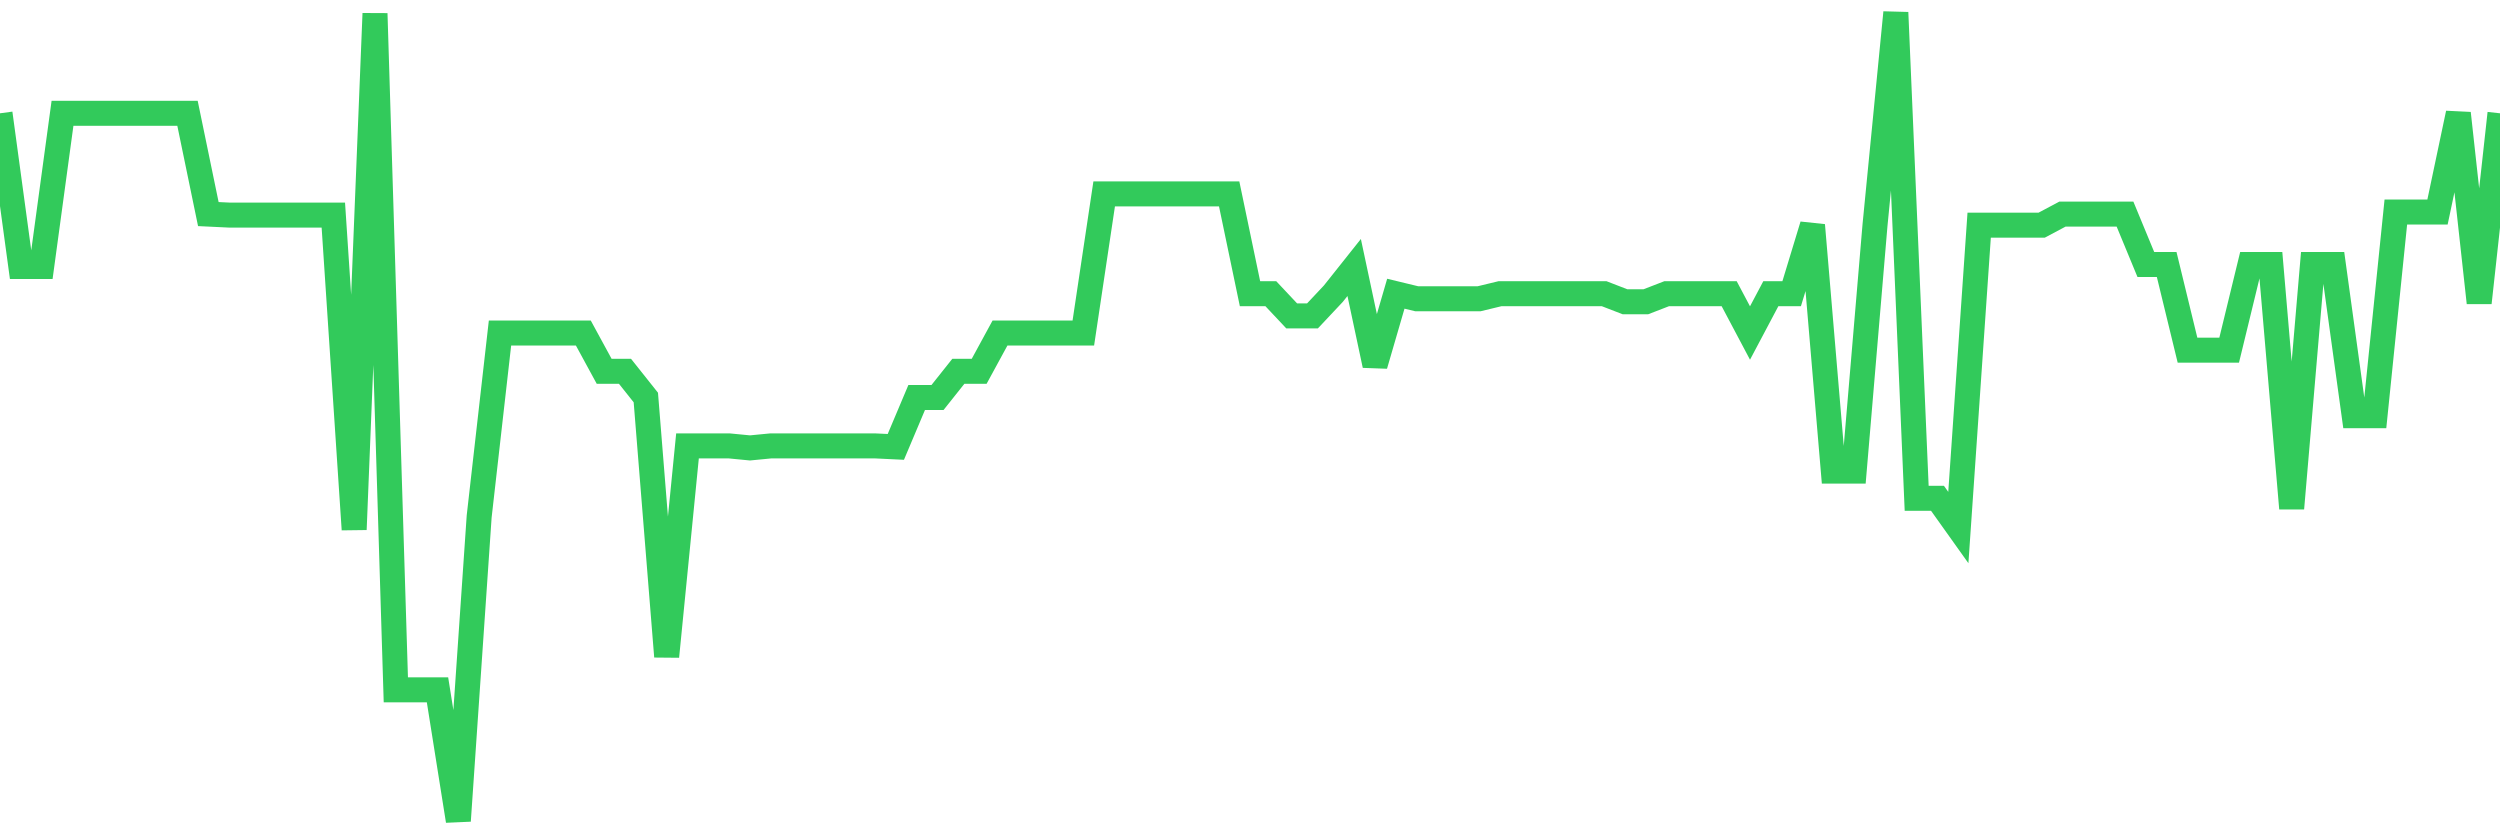 <svg
  xmlns="http://www.w3.org/2000/svg"
  xmlns:xlink="http://www.w3.org/1999/xlink"
  width="120"
  height="40"
  viewBox="0 0 120 40"
  preserveAspectRatio="none"
>
  <polyline
    points="0,5.438 1,12.792 2,12.792 3,5.438 4,5.438 5,5.438 6,5.438 7,5.438 8,5.438 9,5.438 10,10.276 11,10.324 12,10.324 13,10.324 14,10.324 15,10.324 16,10.324 17,25.418 18,0.648 19,33.111 20,33.111 21,33.111 22,39.4 23,24.79 24,15.985 25,15.985 26,15.985 27,15.985 28,15.985 29,17.823 30,17.823 31,19.081 32,31.514 33,21.403 34,21.403 35,21.403 36,21.5 37,21.403 38,21.403 39,21.403 40,21.403 41,21.403 42,21.403 43,21.451 44,19.081 45,19.081 46,17.823 47,17.823 48,15.985 49,15.985 50,15.985 51,15.985 52,15.985 53,9.308 54,9.308 55,9.308 56,9.308 57,9.308 58,9.308 59,9.308 60,14.098 61,14.098 62,15.162 63,15.162 64,14.098 65,12.84 66,17.533 67,14.098 68,14.34 69,14.34 70,14.34 71,14.34 72,14.098 73,14.098 74,14.098 75,14.098 76,14.098 77,14.098 78,14.485 79,14.485 80,14.098 81,14.098 82,14.098 83,14.098 84,15.985 85,14.098 86,14.098 87,10.808 88,22.612 89,22.612 90,10.808 91,0.6 92,23.919 93,23.919 94,25.322 95,10.808 96,10.808 97,10.808 98,10.808 99,10.276 100,10.276 101,10.276 102,10.276 103,12.695 104,12.695 105,16.807 106,16.807 107,16.807 108,12.695 109,12.695 110,24.402 111,12.695 112,12.695 113,19.952 114,19.952 115,10.179 116,10.179 117,10.179 118,5.438 119,14.533 120,5.438"
    fill="none"
    stroke="#32ca5b"
    stroke-width="1.2"
  >
  </polyline>
</svg>